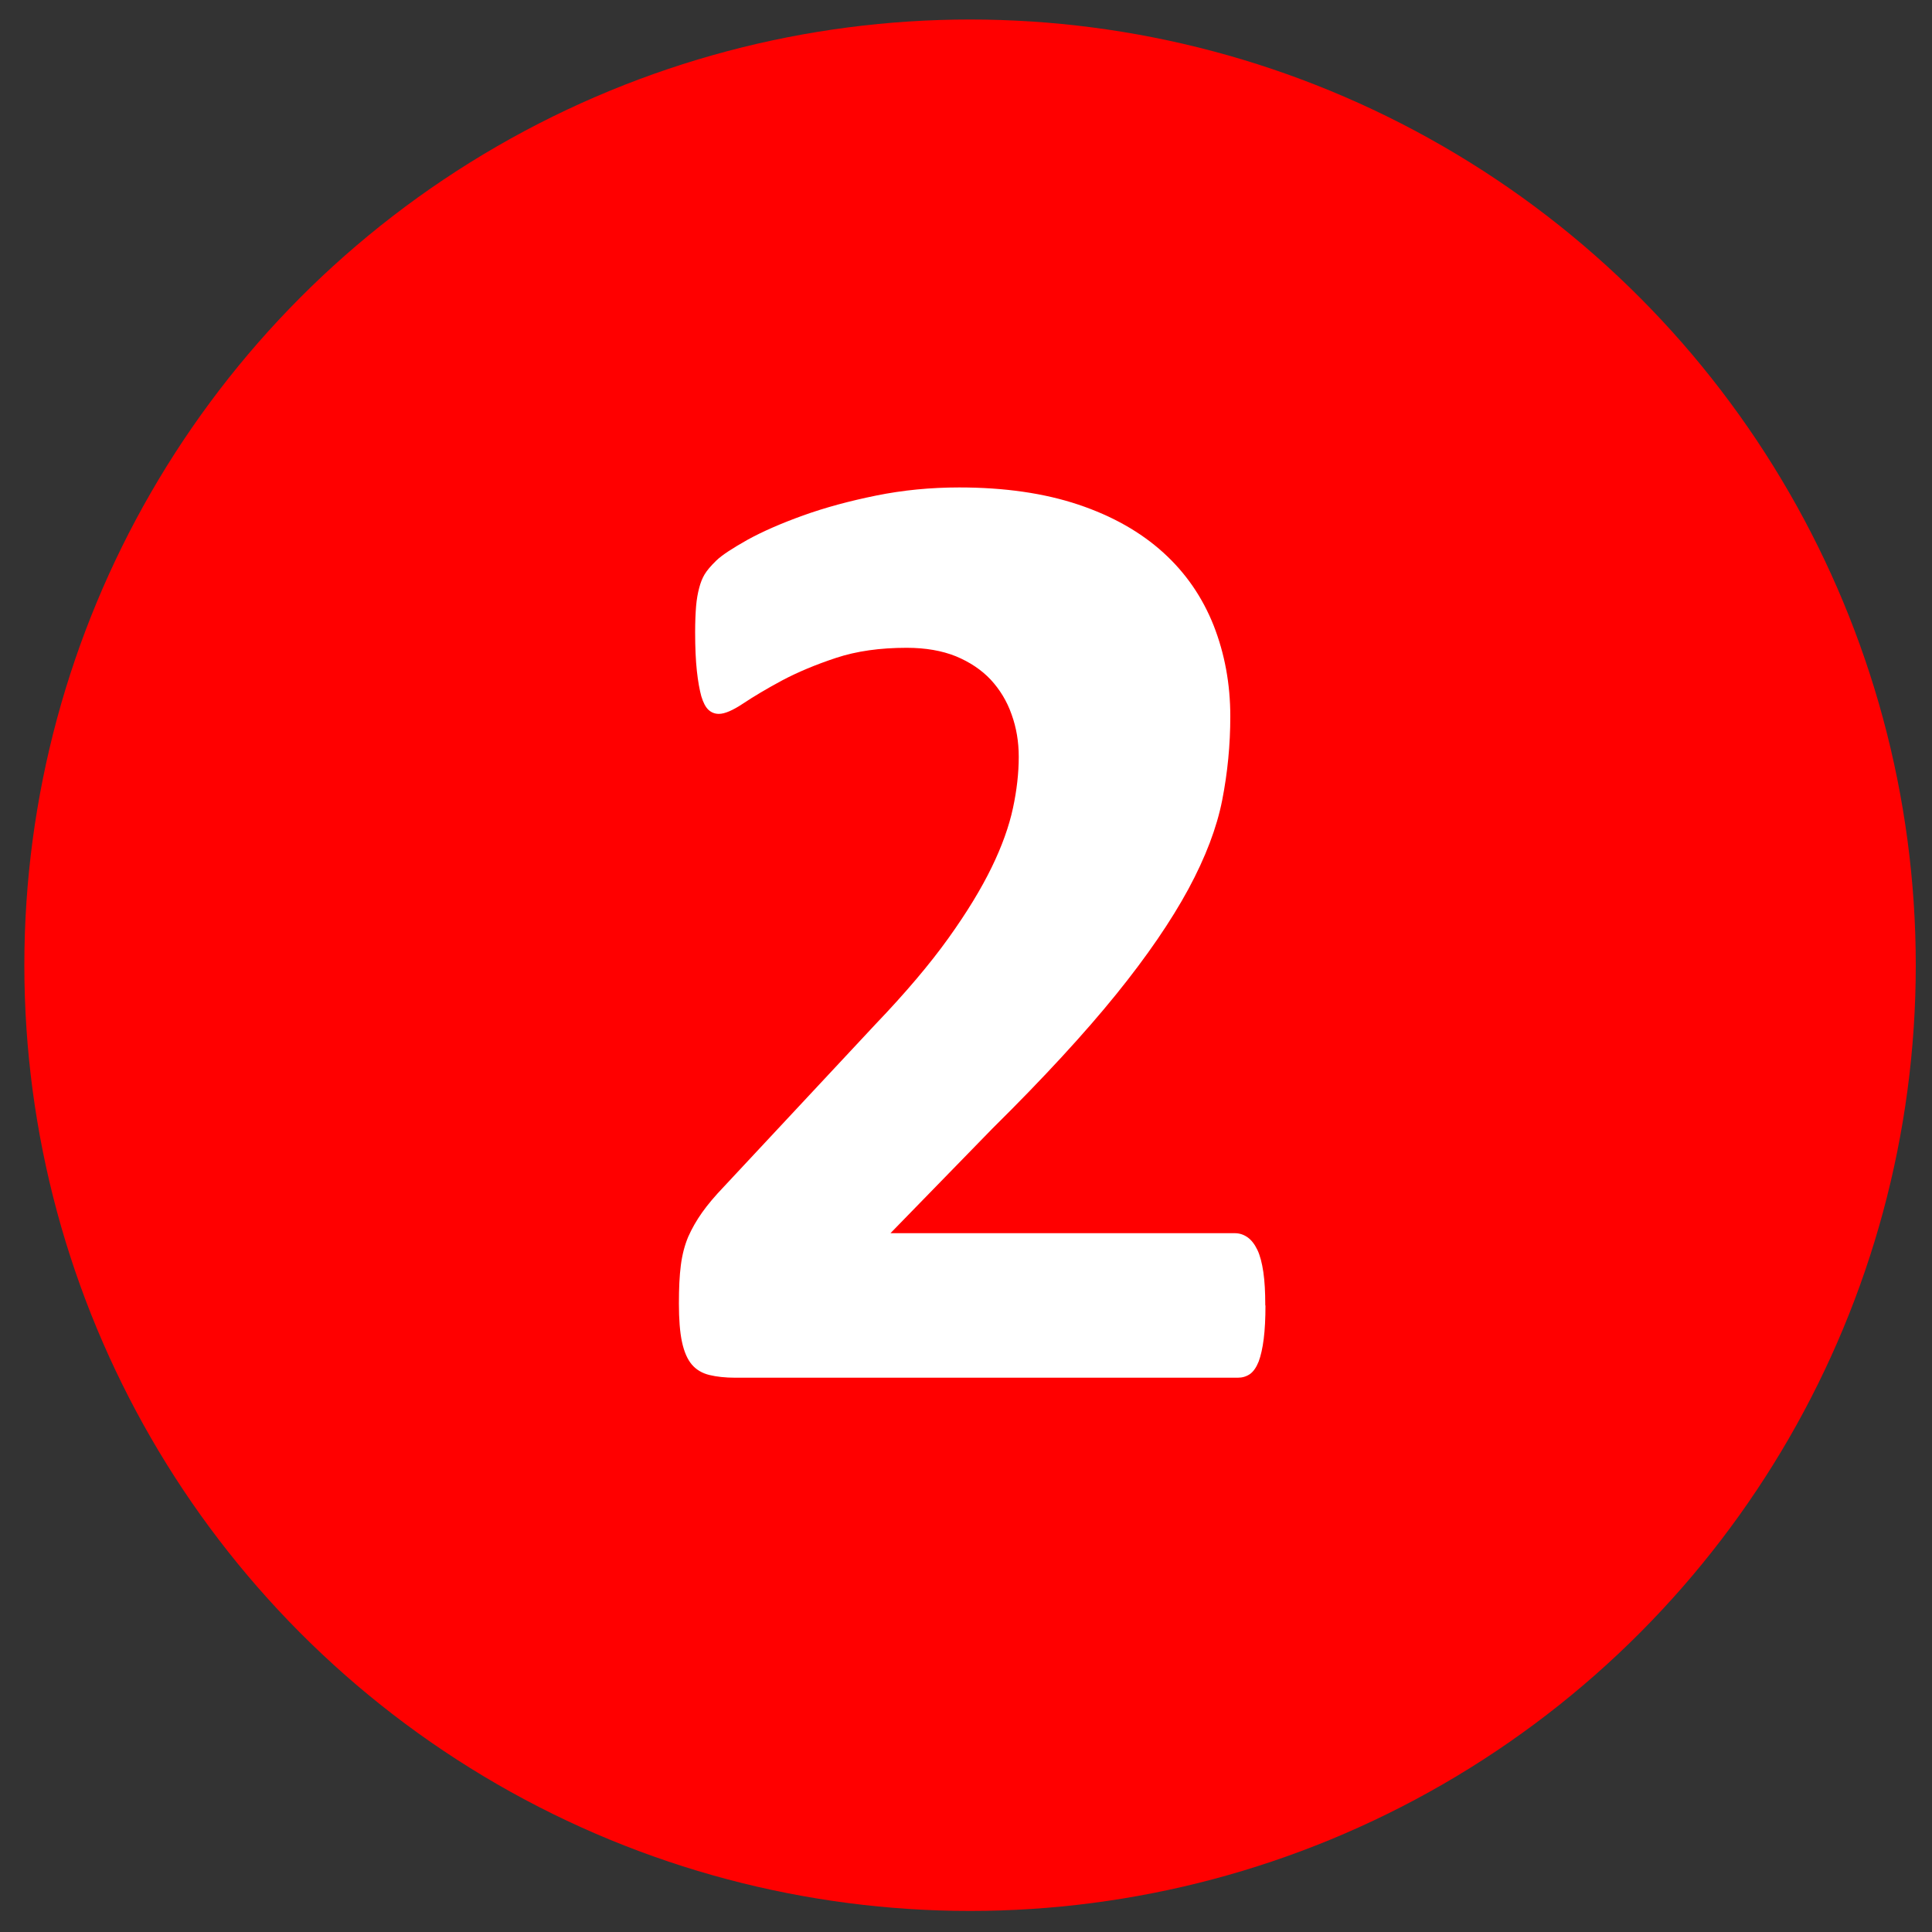 <?xml version="1.0" encoding="UTF-8"?>
<svg id="uuid-6f2411cb-3676-4c73-9b55-6fa42dfa2473" data-name="Layer 1" xmlns="http://www.w3.org/2000/svg" viewBox="0 0 100 100">
  <rect x="0" y="0" width="100" height="100" fill="#333333" stroke="none"/>
  <defs>
    <style>
      .uuid-a39e365b-293a-48e7-84a2-c0efd98683d3 {
        fill: #fff;
      }

      .uuid-99dc7c74-ee76-4d7b-8c96-b8e6363f2d98 {
        fill: red;
      }
    </style>
  </defs>
  <circle class="uuid-99dc7c74-ee76-4d7b-8c96-b8e6363f2d98" cx="50.21" cy="49.96" r="48.95"/>
  <path class="uuid-a39e365b-293a-48e7-84a2-c0efd98683d3" d="M65.5,67.57c0,.68-.03,1.25-.09,1.73s-.15.87-.26,1.17c-.12.3-.27.52-.45.65-.19.13-.4.19-.63.19h-26.02c-.51,0-.96-.05-1.33-.14-.37-.09-.68-.27-.91-.54-.23-.27-.4-.66-.51-1.17-.11-.51-.16-1.18-.16-1.99s.03-1.43.1-1.98.2-1.04.38-1.47c.19-.43.43-.85.72-1.26s.67-.86,1.14-1.35l7.83-8.39c1.56-1.63,2.82-3.12,3.78-4.46s1.7-2.56,2.24-3.67.9-2.13,1.1-3.06c.2-.93.3-1.82.3-2.66,0-.77-.12-1.5-.37-2.19-.24-.69-.61-1.29-1.08-1.8-.48-.51-1.08-.91-1.8-1.21-.72-.29-1.57-.44-2.55-.44-1.38,0-2.59.17-3.65.52s-1.99.74-2.8,1.17c-.8.43-1.47.83-2.01,1.19-.54.36-.96.54-1.26.54-.21,0-.39-.07-.54-.21s-.27-.37-.37-.7c-.09-.33-.17-.76-.23-1.31s-.09-1.22-.09-2.01c0-.54.02-.98.05-1.35.03-.36.09-.68.16-.94.07-.27.16-.5.28-.7s.32-.44.61-.72c.29-.28.83-.63,1.61-1.07.78-.43,1.74-.85,2.88-1.26s2.4-.75,3.78-1.03,2.81-.42,4.3-.42c2.35,0,4.41.3,6.17.89,1.76.59,3.22,1.42,4.39,2.48s2.03,2.32,2.61,3.78c.57,1.46.86,3.02.86,4.7,0,1.47-.14,2.91-.42,4.34-.28,1.42-.86,2.95-1.75,4.6-.89,1.64-2.13,3.46-3.74,5.45s-3.74,4.31-6.4,6.94l-5.28,5.42h17.83c.23,0,.45.07.65.21.2.14.37.36.51.65s.24.68.31,1.15c.07.48.1,1.04.1,1.7v.03h.01Z"/>
</svg>